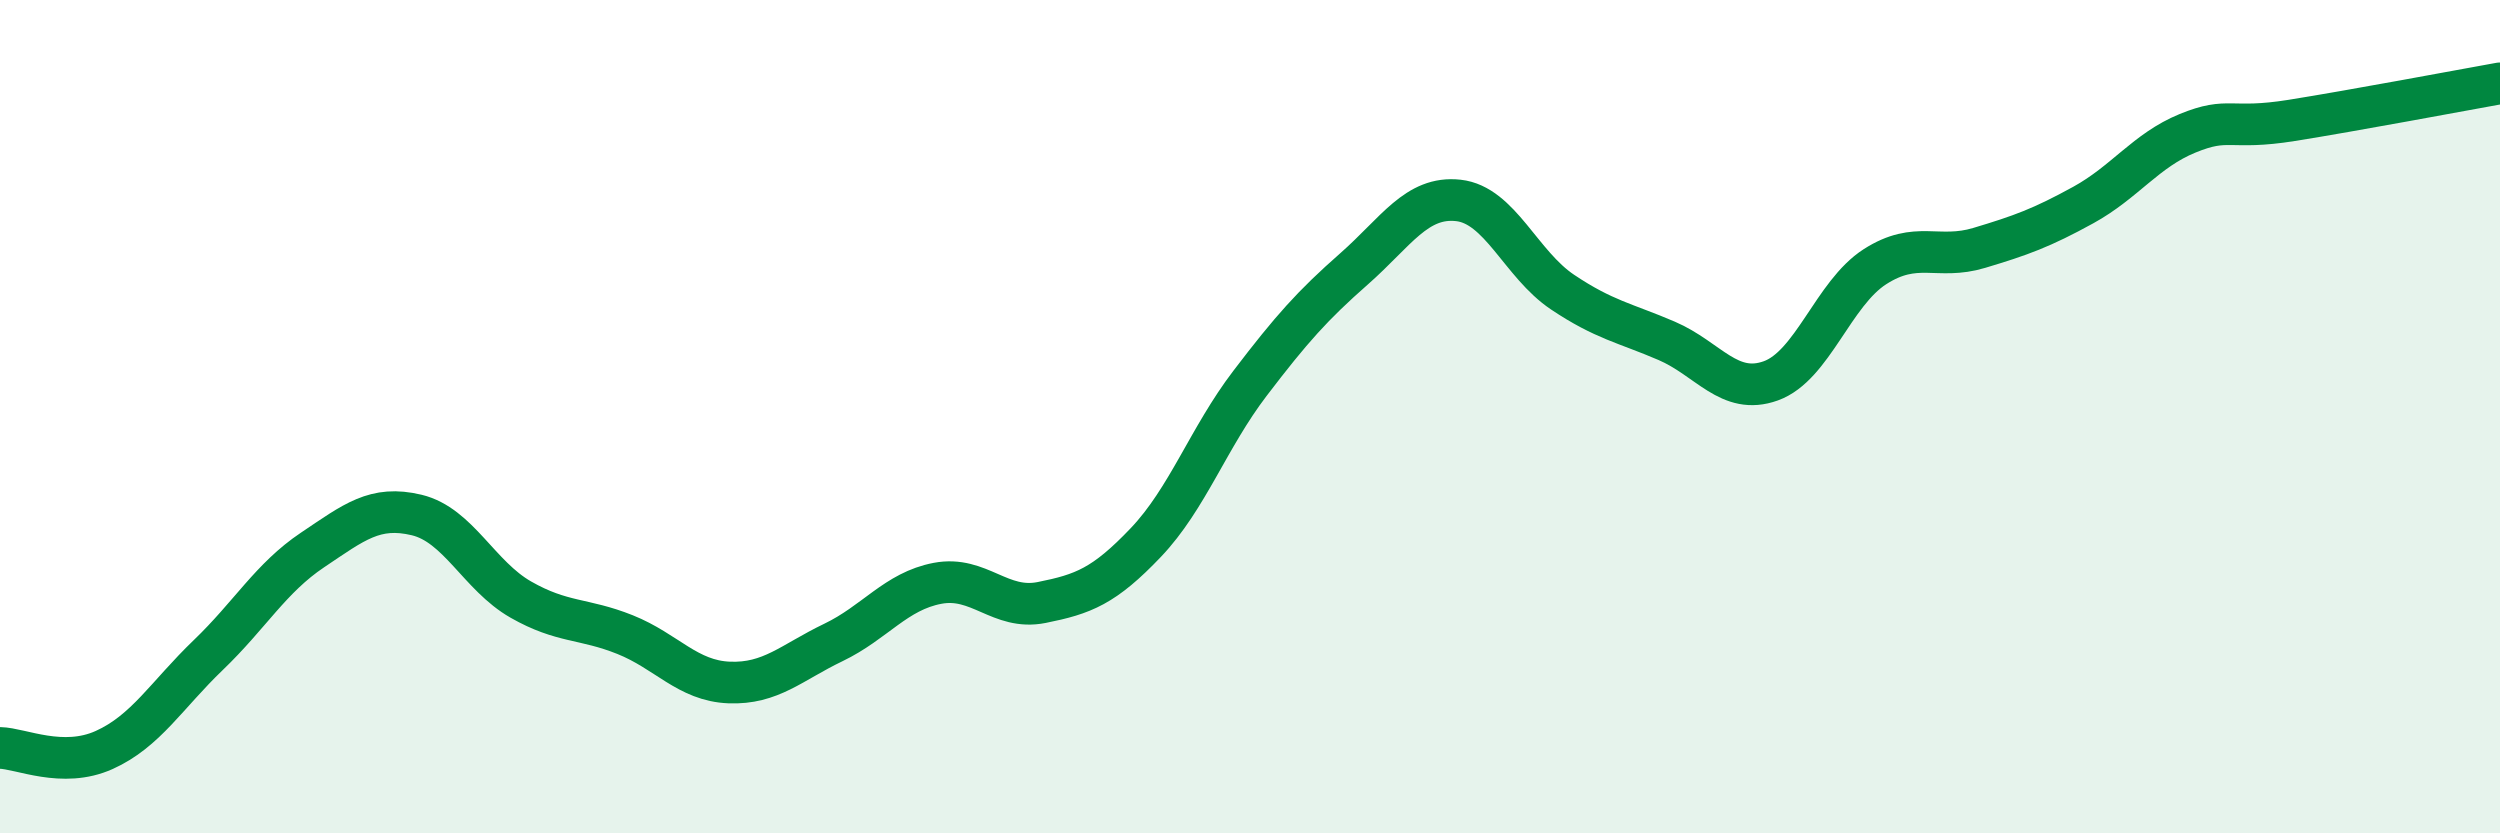 
    <svg width="60" height="20" viewBox="0 0 60 20" xmlns="http://www.w3.org/2000/svg">
      <path
        d="M 0,17.95 C 0.5,17.96 1.5,18.45 2.5,18 C 3.5,17.55 4,16.68 5,15.72 C 6,14.76 6.5,13.87 7.5,13.2 C 8.5,12.53 9,12.12 10,12.36 C 11,12.6 11.5,13.82 12.5,14.39 C 13.5,14.96 14,14.83 15,15.23 C 16,15.63 16.5,16.34 17.5,16.38 C 18.5,16.42 19,15.9 20,15.42 C 21,14.94 21.5,14.19 22.5,14 C 23.5,13.81 24,14.66 25,14.46 C 26,14.26 26.5,14.07 27.5,13.02 C 28.5,11.97 29,10.51 30,9.2 C 31,7.89 31.5,7.33 32.5,6.45 C 33.5,5.57 34,4.7 35,4.81 C 36,4.92 36.5,6.34 37.5,7.01 C 38.5,7.68 39,7.75 40,8.18 C 41,8.61 41.5,9.5 42.5,9.14 C 43.5,8.78 44,7.04 45,6.4 C 46,5.76 46.5,6.25 47.5,5.95 C 48.5,5.65 49,5.47 50,4.92 C 51,4.37 51.5,3.61 52.5,3.2 C 53.5,2.79 53.5,3.13 55,2.89 C 56.5,2.65 59,2.18 60,2L60 20L0 20Z"
        fill="#008740"
        opacity="0.1"
        stroke-linecap="round"
        stroke-linejoin="round"
      />
      <path
        d="M 0,17.95 C 0.5,17.96 1.5,18.45 2.5,18 C 3.5,17.55 4,16.68 5,15.72 C 6,14.76 6.5,13.87 7.5,13.2 C 8.5,12.53 9,12.12 10,12.36 C 11,12.6 11.5,13.82 12.5,14.39 C 13.5,14.96 14,14.83 15,15.23 C 16,15.63 16.5,16.34 17.5,16.38 C 18.5,16.42 19,15.9 20,15.42 C 21,14.94 21.5,14.19 22.5,14 C 23.5,13.81 24,14.66 25,14.46 C 26,14.26 26.5,14.07 27.5,13.02 C 28.5,11.97 29,10.51 30,9.2 C 31,7.89 31.5,7.33 32.5,6.45 C 33.5,5.57 34,4.7 35,4.81 C 36,4.92 36.5,6.34 37.5,7.01 C 38.5,7.68 39,7.75 40,8.18 C 41,8.61 41.5,9.5 42.5,9.14 C 43.5,8.78 44,7.04 45,6.4 C 46,5.76 46.5,6.25 47.5,5.95 C 48.5,5.65 49,5.47 50,4.92 C 51,4.37 51.5,3.61 52.5,3.2 C 53.5,2.79 53.5,3.13 55,2.89 C 56.5,2.65 59,2.18 60,2"
        stroke="#008740"
        stroke-width="1"
        fill="none"
        stroke-linecap="round"
        stroke-linejoin="round"
      />
    </svg>
  